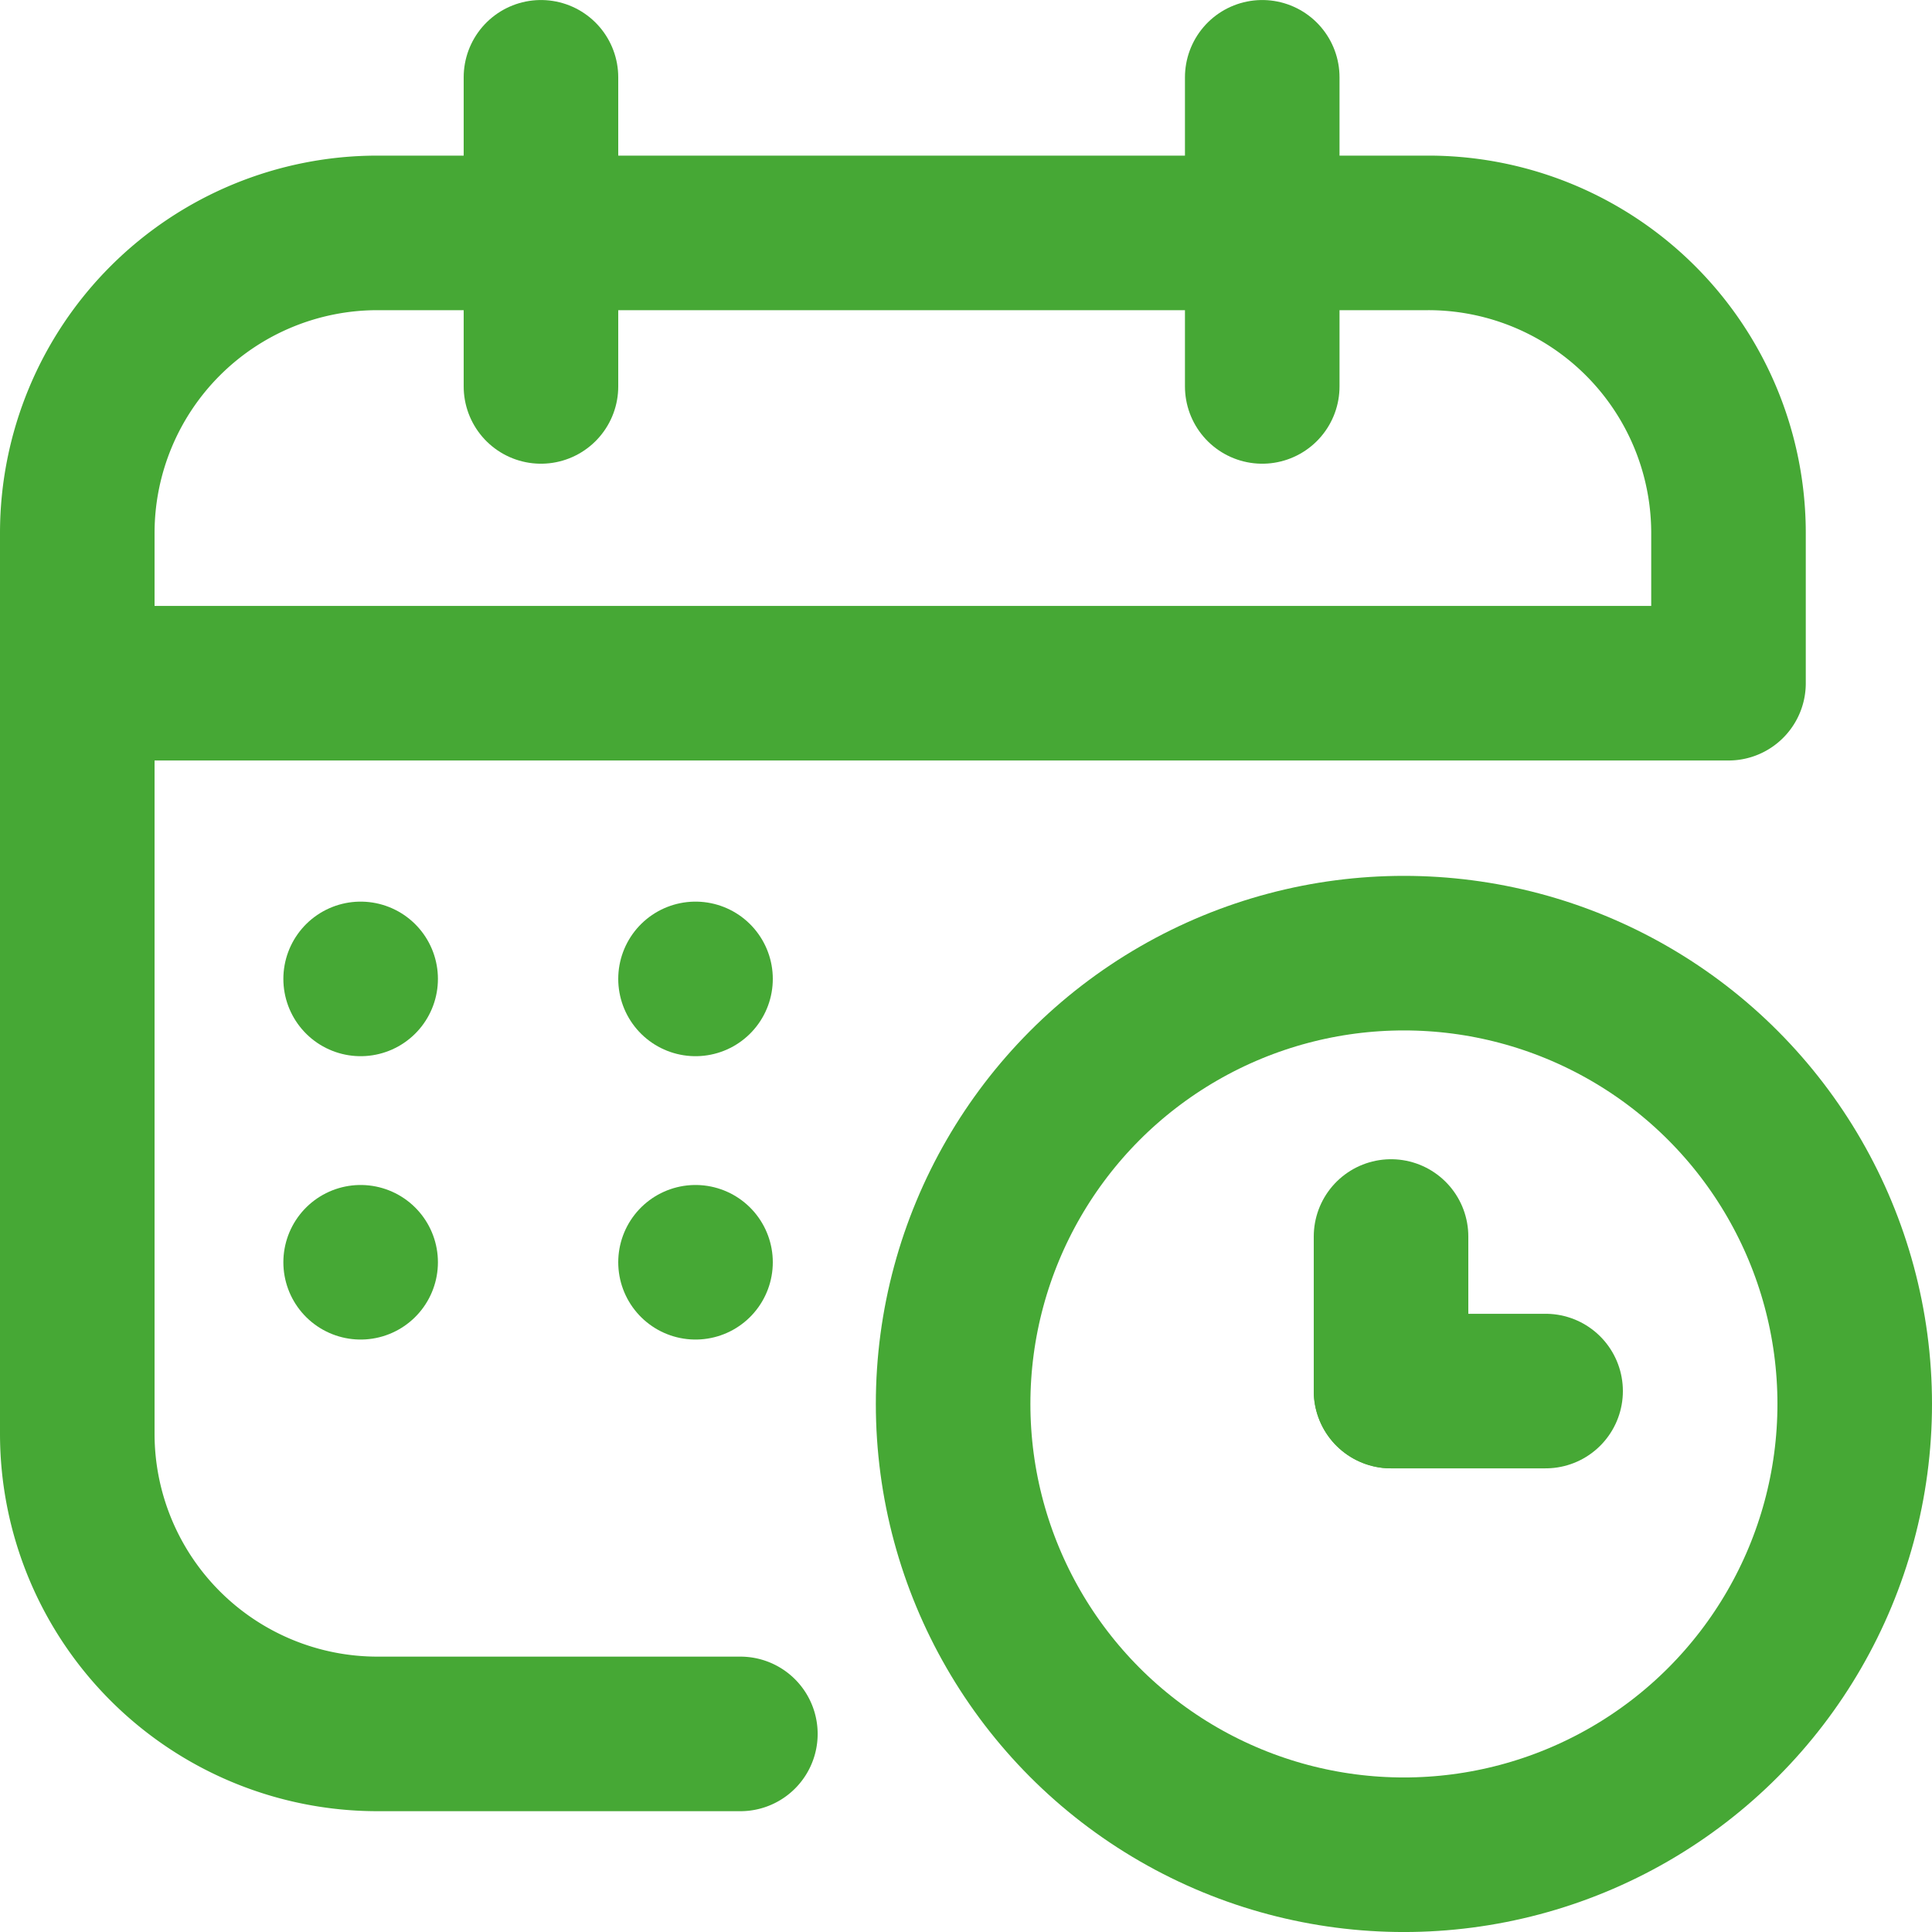 <svg xmlns="http://www.w3.org/2000/svg" width="75" height="75" viewBox="0 0 75 75">
  <g id="Time_1_" transform="translate(-17 -16.792)">
    <g id="Hospital_2_" transform="translate(20 19.793)">
      <line id="Line_101" data-name="Line 101" y2="12" transform="translate(18 0)" fill="none" stroke="#46a835" stroke-linecap="round" stroke-linejoin="round" stroke-width="6"/>
      <line id="Line_102" data-name="Line 102" y2="12" transform="translate(46 0)" fill="none" stroke="#46a835" stroke-linecap="round" stroke-linejoin="round" stroke-width="6"/>
      <path id="Path_1602" data-name="Path 1602" d="M45.741,118.269H31.654A11.654,11.654,0,0,1,20,106.616V71.654A11.654,11.654,0,0,1,31.654,60H72.442A11.654,11.654,0,0,1,84.1,71.654v5.827H20" transform="translate(-20 -53.96)" fill="none" stroke="#46a835" stroke-linecap="round" stroke-linejoin="round" stroke-width="6"/>
      <line id="Line_103" data-name="Line 103" transform="translate(11 35)" fill="none" stroke="#46a835" stroke-linecap="round" stroke-linejoin="round" stroke-width="6"/>
      <line id="Line_104" data-name="Line 104" transform="translate(24 35)" fill="none" stroke="#46a835" stroke-linecap="round" stroke-linejoin="round" stroke-width="6"/>
      <line id="Line_105" data-name="Line 105" transform="translate(11 46)" fill="none" stroke="#46a835" stroke-linecap="round" stroke-linejoin="round" stroke-width="6"/>
      <line id="Line_106" data-name="Line 106" transform="translate(24 46)" fill="none" stroke="#46a835" stroke-linecap="round" stroke-linejoin="round" stroke-width="6"/>
    </g>
    <circle id="Ellipse_69" data-name="Ellipse 69" cx="17.5" cy="17.5" r="17.5" transform="translate(54 53.793)" fill="none" stroke="#46a835" stroke-linecap="round" stroke-linejoin="round" stroke-width="6"/>
    <line id="Line_107" data-name="Line 107" y1="6" transform="translate(71 64.793)" fill="none" stroke="#46a835" stroke-linecap="round" stroke-linejoin="round" stroke-width="6"/>
    <line id="Line_108" data-name="Line 108" x1="6" transform="translate(71 70.793)" fill="none" stroke="#46a835" stroke-linecap="round" stroke-linejoin="round" stroke-width="6"/>
  </g>
</svg>
